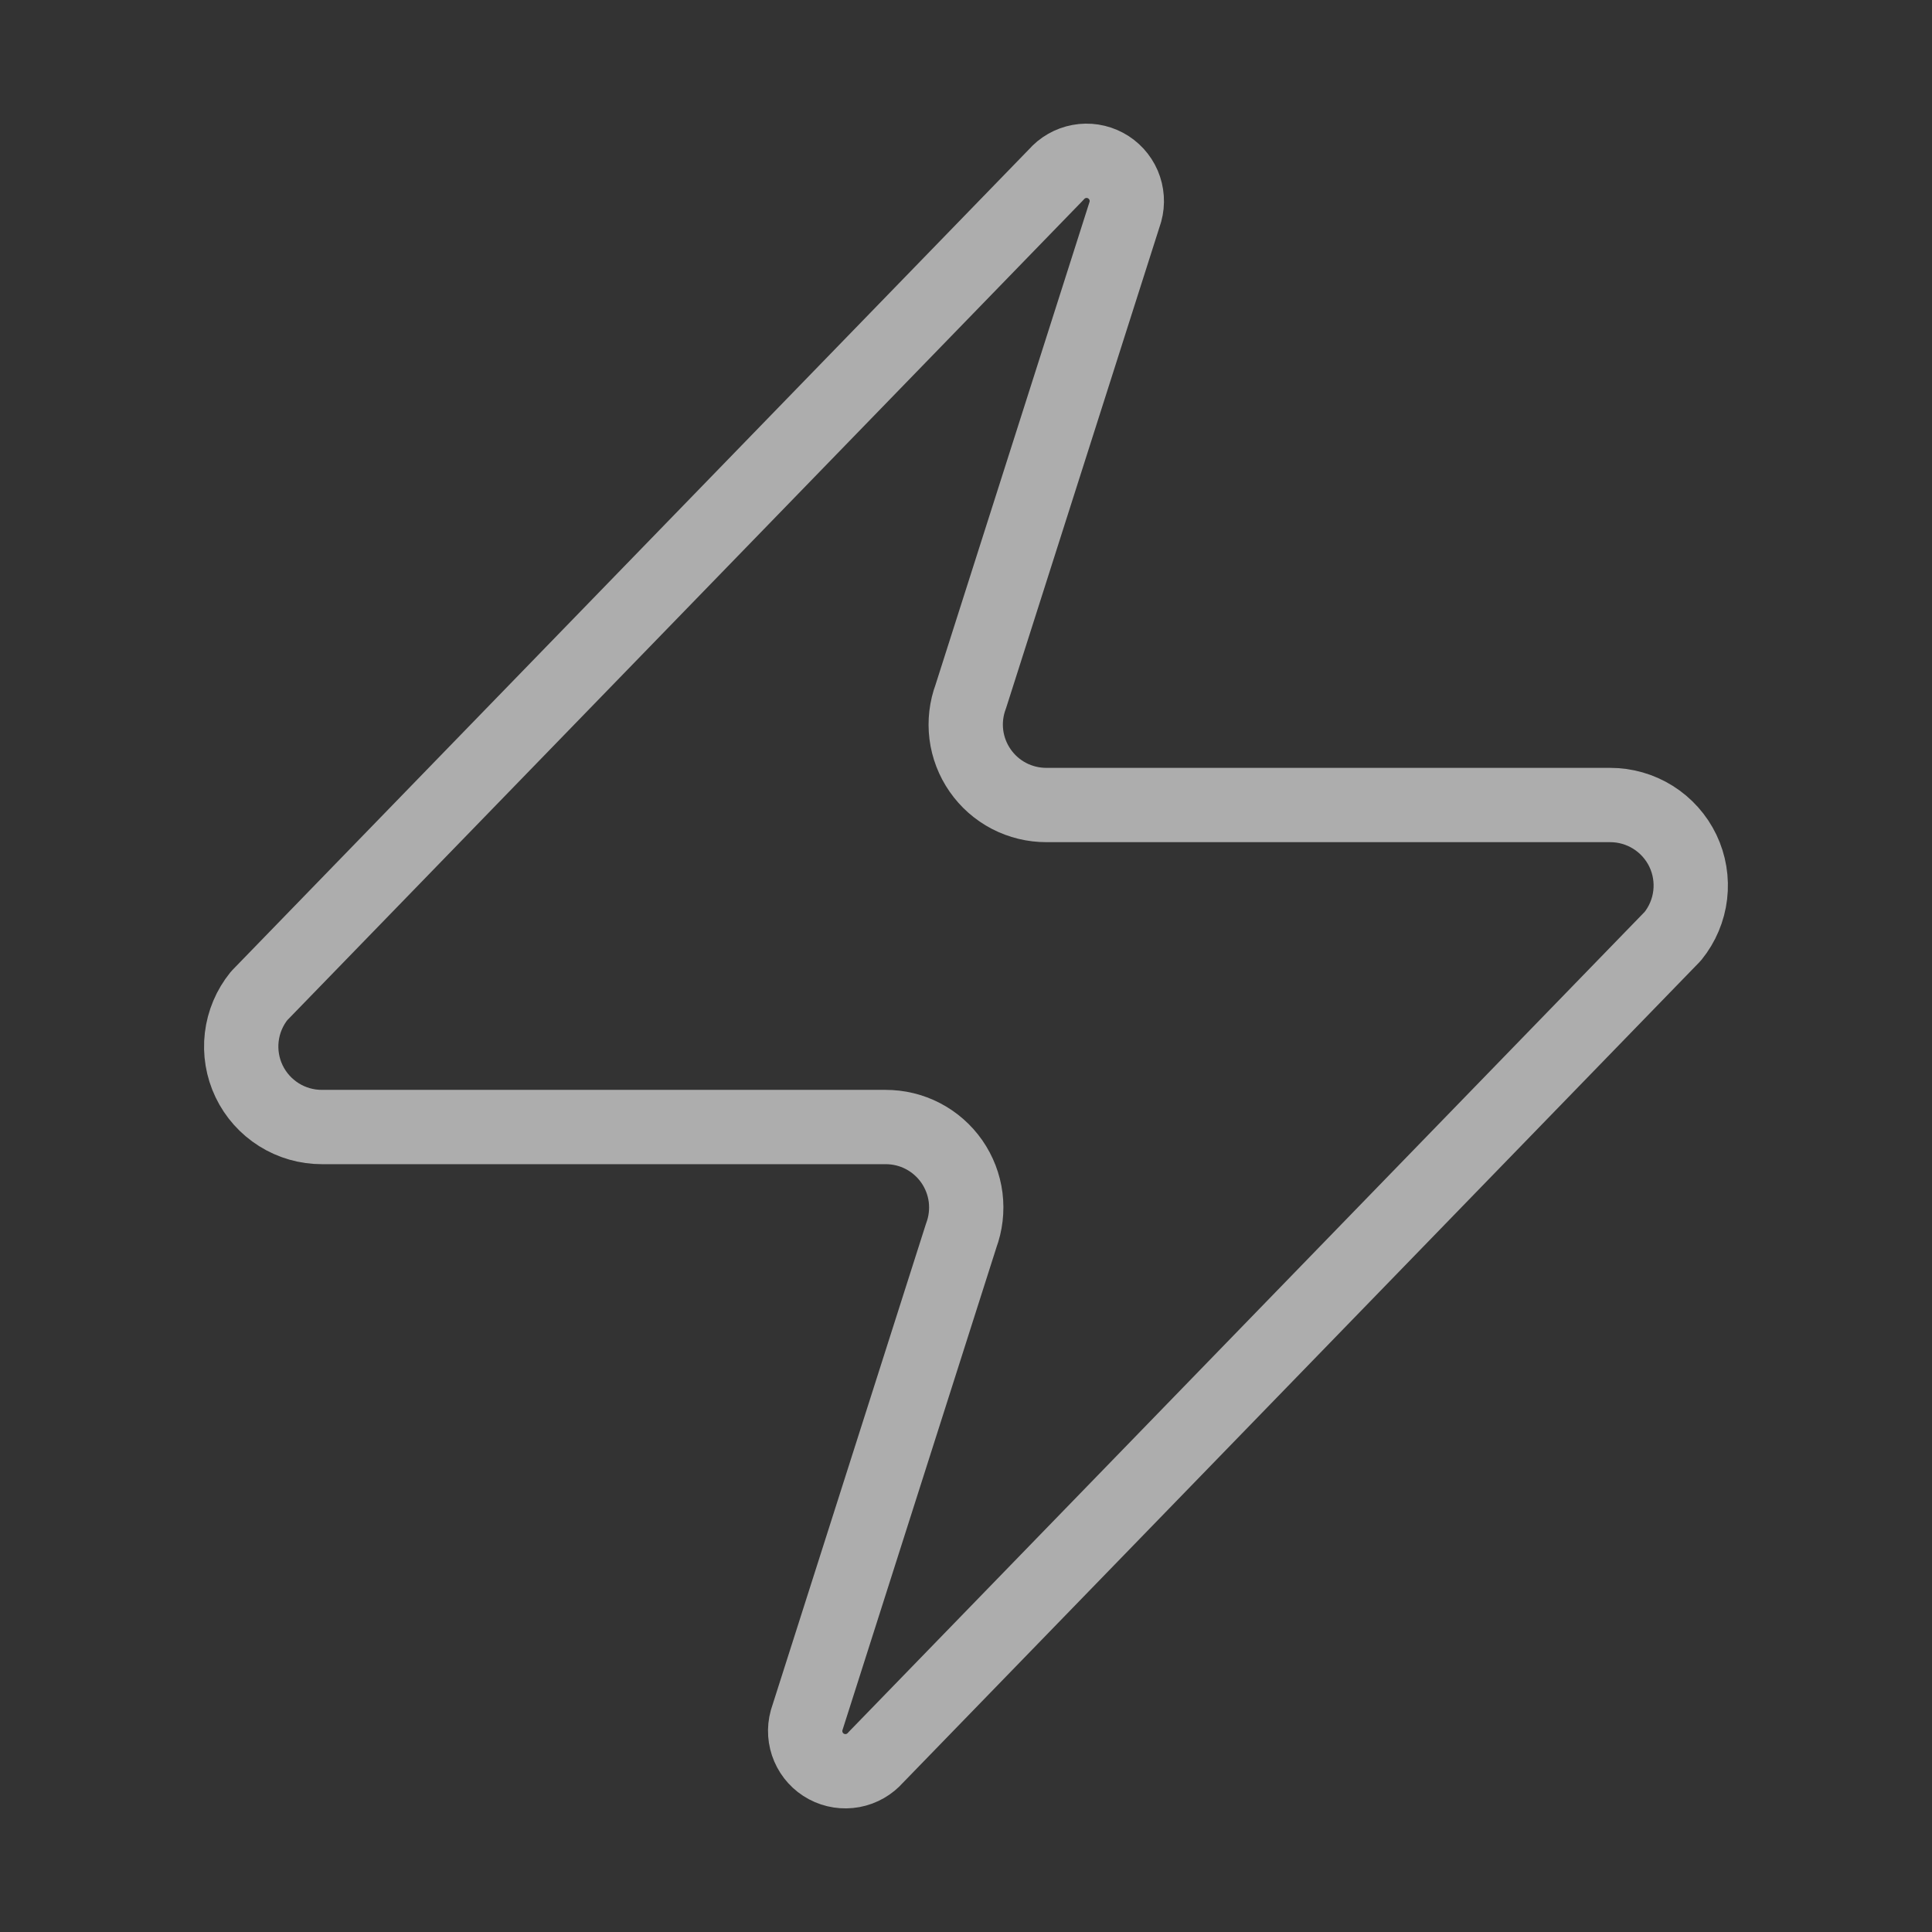 <svg width="52" height="52" viewBox="0 0 52 52" fill="none" xmlns="http://www.w3.org/2000/svg">
<rect x="0" y="0" width="52" height="52" fill="#333333" stroke="none"/>
<g opacity="0.6">
<path d="M8.666 30.334C8.256 30.335 7.854 30.22 7.507 30.002C7.16 29.784 6.881 29.472 6.704 29.102C6.527 28.733 6.459 28.32 6.507 27.913C6.555 27.506 6.718 27.12 6.976 26.802L28.426 4.702C28.587 4.516 28.806 4.391 29.048 4.346C29.29 4.301 29.539 4.34 29.756 4.456C29.973 4.572 30.143 4.758 30.241 4.984C30.337 5.21 30.355 5.462 30.29 5.699L26.13 18.742C26.007 19.07 25.966 19.424 26.009 19.771C26.053 20.119 26.181 20.451 26.381 20.738C26.581 21.026 26.848 21.261 27.159 21.423C27.47 21.584 27.816 21.668 28.166 21.667H43.333C43.743 21.666 44.145 21.781 44.492 21.999C44.839 22.217 45.118 22.529 45.295 22.898C45.472 23.268 45.54 23.681 45.492 24.088C45.444 24.495 45.281 24.88 45.023 25.199L23.573 47.299C23.412 47.484 23.193 47.61 22.951 47.655C22.709 47.699 22.46 47.661 22.243 47.545C22.026 47.429 21.856 47.243 21.759 47.017C21.662 46.791 21.644 46.539 21.71 46.302L25.87 33.259C25.992 32.931 26.033 32.577 25.99 32.23C25.946 31.882 25.818 31.55 25.618 31.262C25.418 30.975 25.151 30.74 24.84 30.578C24.529 30.416 24.183 30.333 23.833 30.334H8.666Z" stroke="white" stroke-width="2" stroke-linecap="round" stroke-linejoin="round"/>
</g>
</svg>
